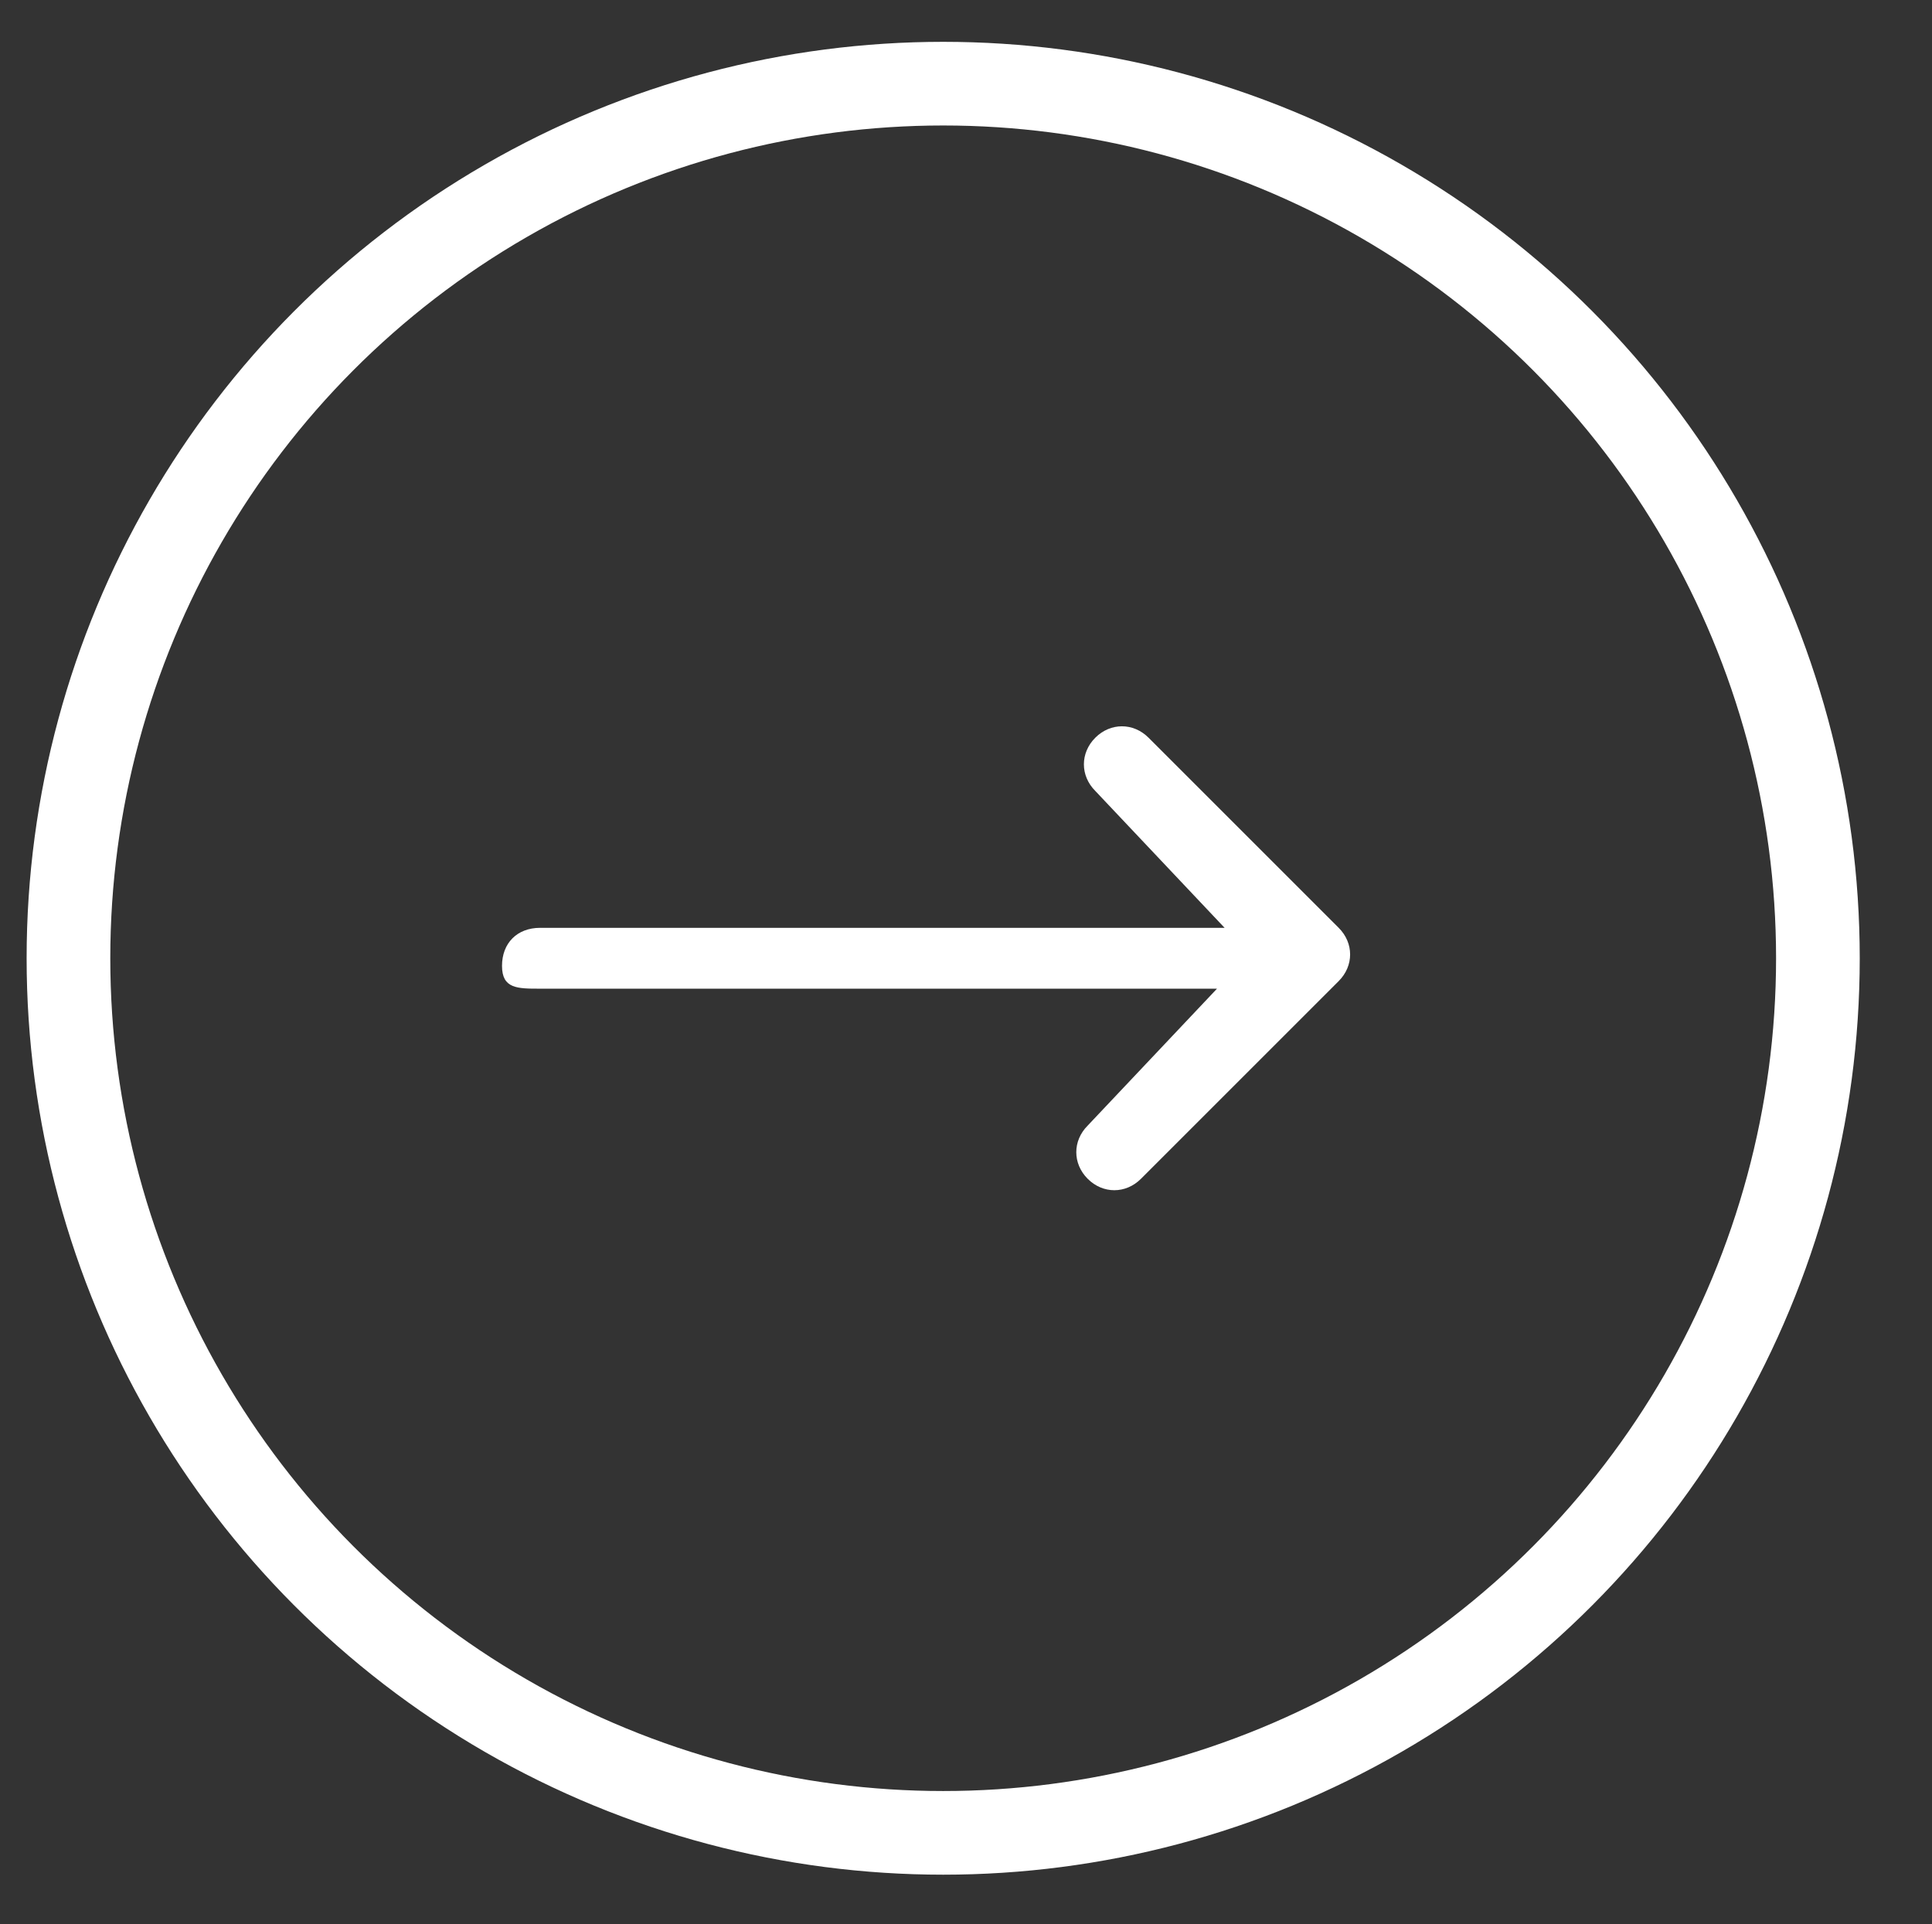 <?xml version="1.0" encoding="utf-8"?>
<!-- Generator: Adobe Illustrator 25.4.1, SVG Export Plug-In . SVG Version: 6.00 Build 0)  -->
<svg version="1.1" id="Lager_1" xmlns="http://www.w3.org/2000/svg" xmlns:xlink="http://www.w3.org/1999/xlink" x="0px" y="0px"
	 viewBox="0 0 25.4 25.3" style="enable-background:new 0 0 25.4 25.3;" xml:space="preserve">
<rect x="0" y="0" width="25.4" height="25.3" fill="#333333" stroke="none"/>
<style type="text/css">
	.st0{fill:none;}
	.st1{fill-rule:evenodd;clip-rule:evenodd;fill:#FFFFFF;}
	.st2{fill:none;stroke:#FFFFFF;stroke-width:1.1;}
</style>
<g>
	<rect x="0.4" y="0.6" class="st0" width="24" height="24"/>
	<path class="st1" d="M15.1,9.7c-0.2-0.2-0.5-0.2-0.7,0c-0.2,0.2-0.2,0.5,0,0.7l1.7,1.8h-9c-0.3,0-0.5,0.2-0.5,0.5s0.2,0.3,0.5,0.3
		H16l-1.7,1.8c-0.2,0.2-0.2,0.5,0,0.7c0.2,0.2,0.5,0.2,0.7,0l2.6-2.6c0.2-0.2,0.2-0.5,0-0.7L15.1,9.7z"/>
	<circle class="st2" cx="12.4" cy="12.6" r="11.5"/>
</g>
</svg>
